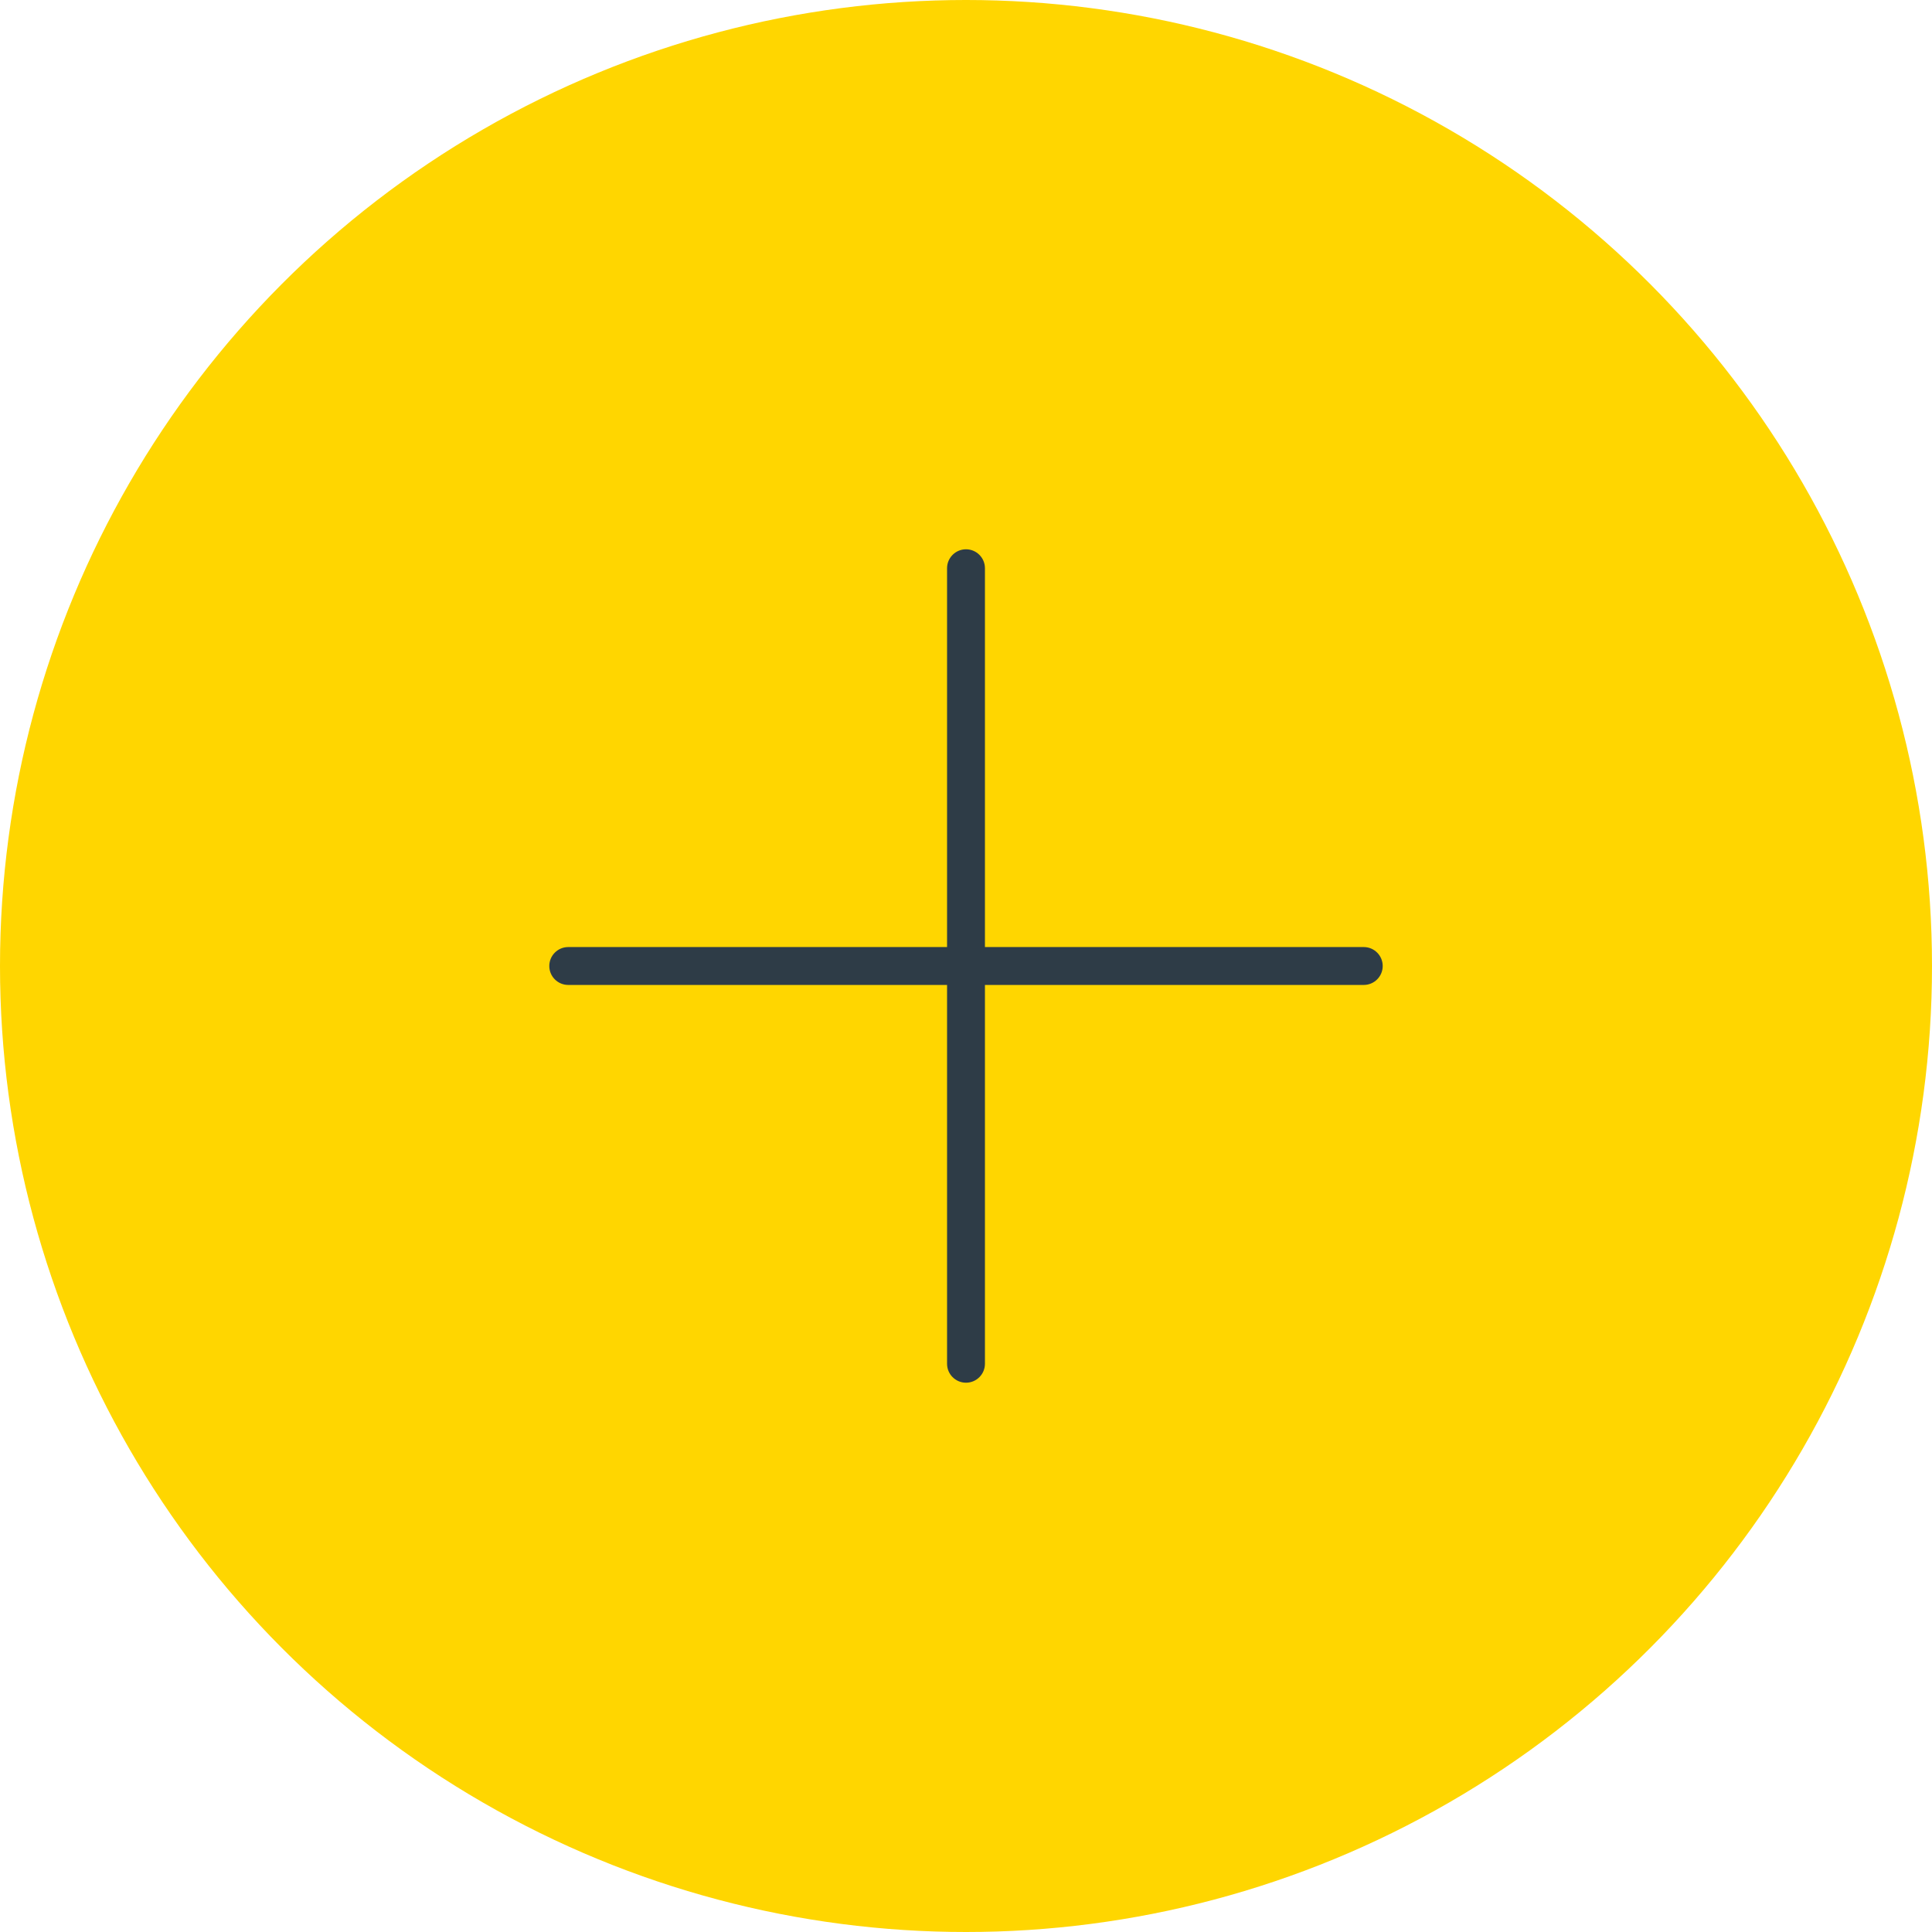 <svg width="102" height="102" viewBox="0 0 102 102" fill="none" xmlns="http://www.w3.org/2000/svg">
<circle cx="51" cy="51" r="51" fill="#FFD600"/>
<path fill-rule="evenodd" clip-rule="evenodd" d="M52 30C52 29.448 51.552 29 51 29C50.448 29 50 29.448 50 30V50H30C29.448 50 29 50.448 29 51C29 51.552 29.448 52 30 52H50V72C50 72.552 50.448 73 51 73C51.552 73 52 72.552 52 72V52H72C72.552 52 73 51.552 73 51C73 50.448 72.552 50 72 50H52V30Z" fill="#2E3C47"/>
</svg>

